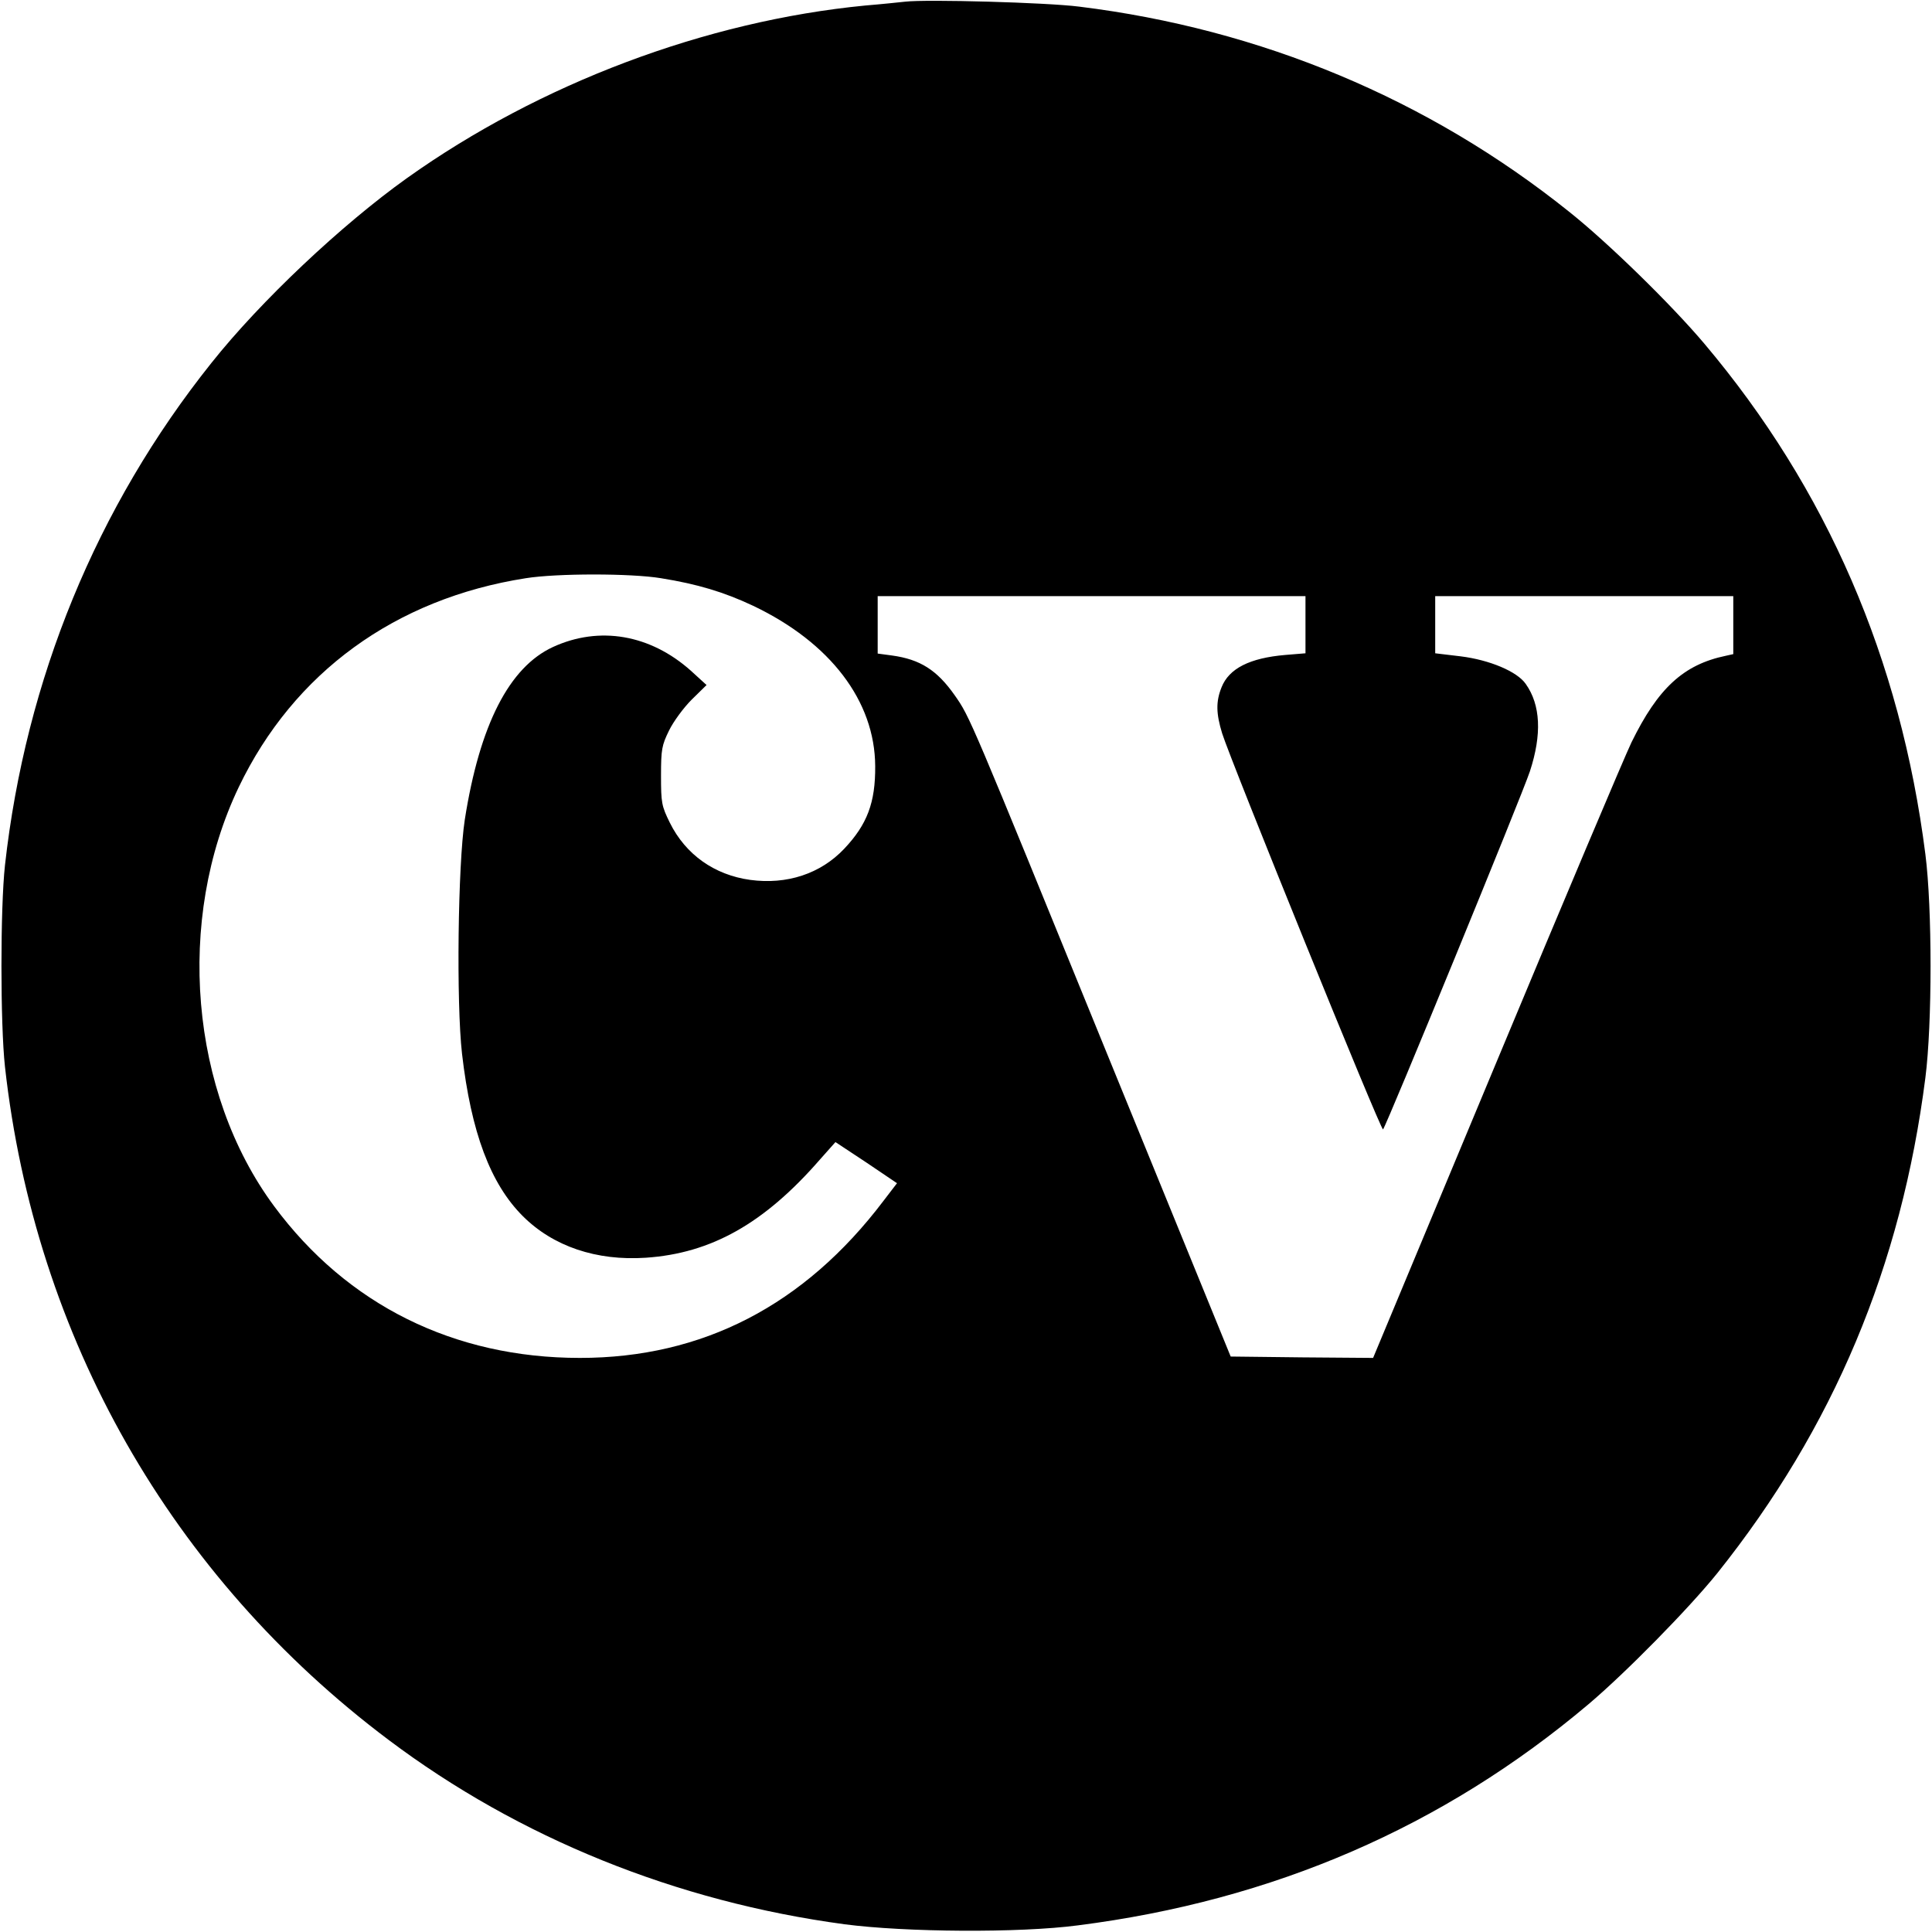 <?xml version="1.0" standalone="no"?>
<!DOCTYPE svg PUBLIC "-//W3C//DTD SVG 20010904//EN"
 "http://www.w3.org/TR/2001/REC-SVG-20010904/DTD/svg10.dtd">
<svg version="1.0" xmlns="http://www.w3.org/2000/svg"
 width="700pt" height="700pt" viewBox="0 0 700 700"
 preserveAspectRatio="xMidYMid meet">
<g transform="translate(0,700) scale(0.1,-0.1)"
fill="#000000" stroke="none">
<path d="M3280 6994 c-19 -2 -84 -9 -145 -14 -578 -56 -1180 -283 -1660 -625
-237 -169 -531 -446 -709 -670 -416 -521 -673 -1147 -748 -1820 -17 -155 -17
-575 0 -730 109 -980 602 -1847 1390 -2439 472 -355 1042 -586 1652 -668 221
-29 633 -32 845 -4 708 90 1324 357 1850 801 135 114 364 347 467 475 421 527
667 1113 754 1795 25 195 25 615 0 810 -90 707 -357 1324 -801 1850 -119 141
-349 366 -490 478 -509 408 -1117 662 -1775 743 -117 15 -553 27 -630 18z
m-885 -2089 c131 -21 228 -50 334 -100 279 -133 441 -345 442 -581 1 -132 -29
-211 -112 -299 -86 -91 -208 -131 -341 -113 -130 18 -234 92 -291 207 -30 61
-32 72 -32 171 0 95 3 110 29 163 16 33 53 83 82 112 l54 53 -57 52 c-147 131
-331 163 -499 86 -159 -73 -266 -282 -320 -626 -25 -164 -31 -664 -10 -848 33
-285 103 -471 220 -588 110 -110 267 -163 446 -151 237 16 429 124 631 356
l56 63 112 -74 111 -75 -49 -64 c-287 -379 -656 -569 -1100 -569 -456 0 -843
192 -1108 550 -305 412 -358 1037 -128 1518 199 415 567 683 1040 757 113 18
381 18 490 0z m2335 -169 l0 -103 -73 -6 c-129 -11 -204 -49 -231 -117 -21
-52 -20 -95 2 -167 32 -102 576 -1443 583 -1435 13 15 504 1212 532 1297 44
134 39 241 -15 317 -31 45 -131 87 -236 100 l-92 11 0 104 0 103 540 0 540 0
0 -105 0 -105 -27 -6 c-154 -32 -246 -118 -342 -314 -25 -52 -246 -575 -491
-1163 l-445 -1067 -258 2 -258 3 -445 1090 c-503 1234 -499 1226 -555 1306
-64 91 -125 130 -227 144 l-52 7 0 104 0 104 775 0 775 0 0 -104z"/>
</g>
</svg>
